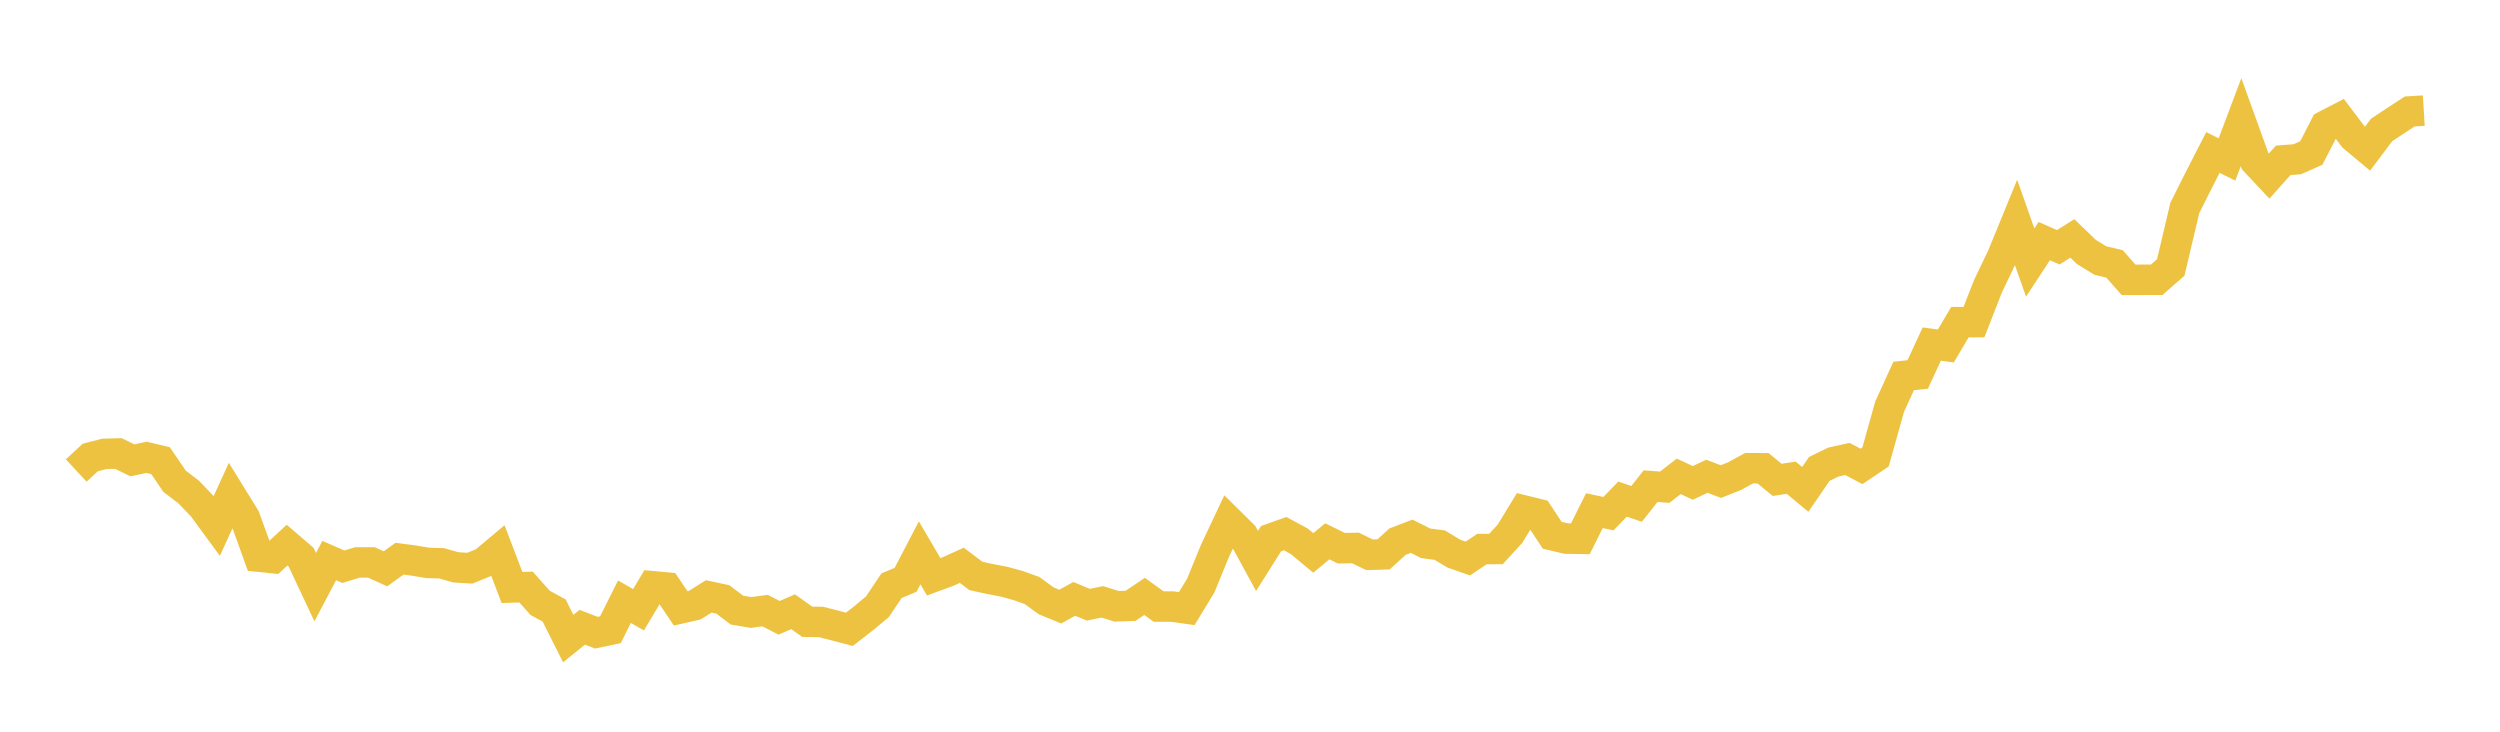 <svg width="164" height="48" xmlns="http://www.w3.org/2000/svg" xmlns:xlink="http://www.w3.org/1999/xlink"><path fill="none" stroke="rgb(237,194,64)" stroke-width="2" d="M5,30.866L5.922,30.011L6.844,29.774L7.766,29.749L8.689,30.198L9.611,30.001L10.533,30.22L11.455,31.575L12.377,32.276L13.299,33.24L14.222,34.498L15.144,32.478L16.066,33.971L16.988,36.519L17.91,36.612L18.832,35.762L19.754,36.554L20.677,38.519L21.599,36.771L22.521,37.177L23.443,36.897L24.365,36.897L25.287,37.313L26.21,36.65L27.132,36.771L28.054,36.925L28.976,36.953L29.898,37.217L30.82,37.275L31.743,36.897L32.665,36.123L33.587,38.537L34.509,38.511L35.431,39.546L36.353,40.05L37.275,41.891L38.198,41.147L39.12,41.505L40.042,41.311L40.964,39.472L41.886,40L42.808,38.456L43.731,38.542L44.653,39.909L45.575,39.699L46.497,39.124L47.419,39.321L48.341,40.022L49.263,40.179L50.186,40.055L51.108,40.527L52.03,40.131L52.952,40.787L53.874,40.804L54.796,41.039L55.719,41.283L56.641,40.567L57.563,39.8L58.485,38.421L59.407,38.035L60.329,36.266L61.251,37.838L62.174,37.5L63.096,37.084L64.018,37.78L64.94,37.982L65.862,38.158L66.784,38.41L67.707,38.741L68.629,39.414L69.551,39.793L70.473,39.286L71.395,39.669L72.317,39.48L73.24,39.773L74.162,39.742L75.084,39.124L76.006,39.79L76.928,39.793L77.85,39.924L78.772,38.41L79.695,36.15L80.617,34.196L81.539,35.106L82.461,36.796L83.383,35.333L84.305,35.005L85.228,35.505L86.15,36.271L87.072,35.51L87.994,35.964L88.916,35.946L89.838,36.393L90.76,36.367L91.683,35.53L92.605,35.177L93.527,35.641L94.449,35.762L95.371,36.317L96.293,36.64L97.216,36.017L98.138,36.014L99.06,35.005L99.982,33.492L100.904,33.719L101.826,35.114L102.749,35.331L103.671,35.346L104.593,33.497L105.515,33.696L106.437,32.74L107.359,33.055L108.281,31.89L109.204,31.963L110.126,31.247L111.048,31.678L111.97,31.242L112.892,31.592L113.814,31.222L114.737,30.715L115.659,30.72L116.581,31.479L117.503,31.338L118.425,32.104L119.347,30.76L120.269,30.311L121.192,30.109L122.114,30.594L123.036,29.976L123.958,26.681L124.88,24.663L125.802,24.563L126.725,22.57L127.647,22.696L128.569,21.135L129.491,21.132L130.413,18.774L131.335,16.849L132.257,14.599L133.18,17.222L134.102,15.817L135.024,16.221L135.946,15.641L136.868,16.529L137.79,17.094L138.713,17.311L139.635,18.357L140.557,18.355L141.479,18.352L142.401,17.545L143.323,13.643L144.246,11.802L145.168,10.003L146.09,10.462L147.012,8.016L147.934,10.568L148.856,11.55L149.778,10.518L150.701,10.447L151.623,10.036L152.545,8.24L153.467,7.763L154.389,8.984L155.311,9.754L156.234,8.525L157.156,7.912L158.078,7.312L159,7.256"></path></svg>